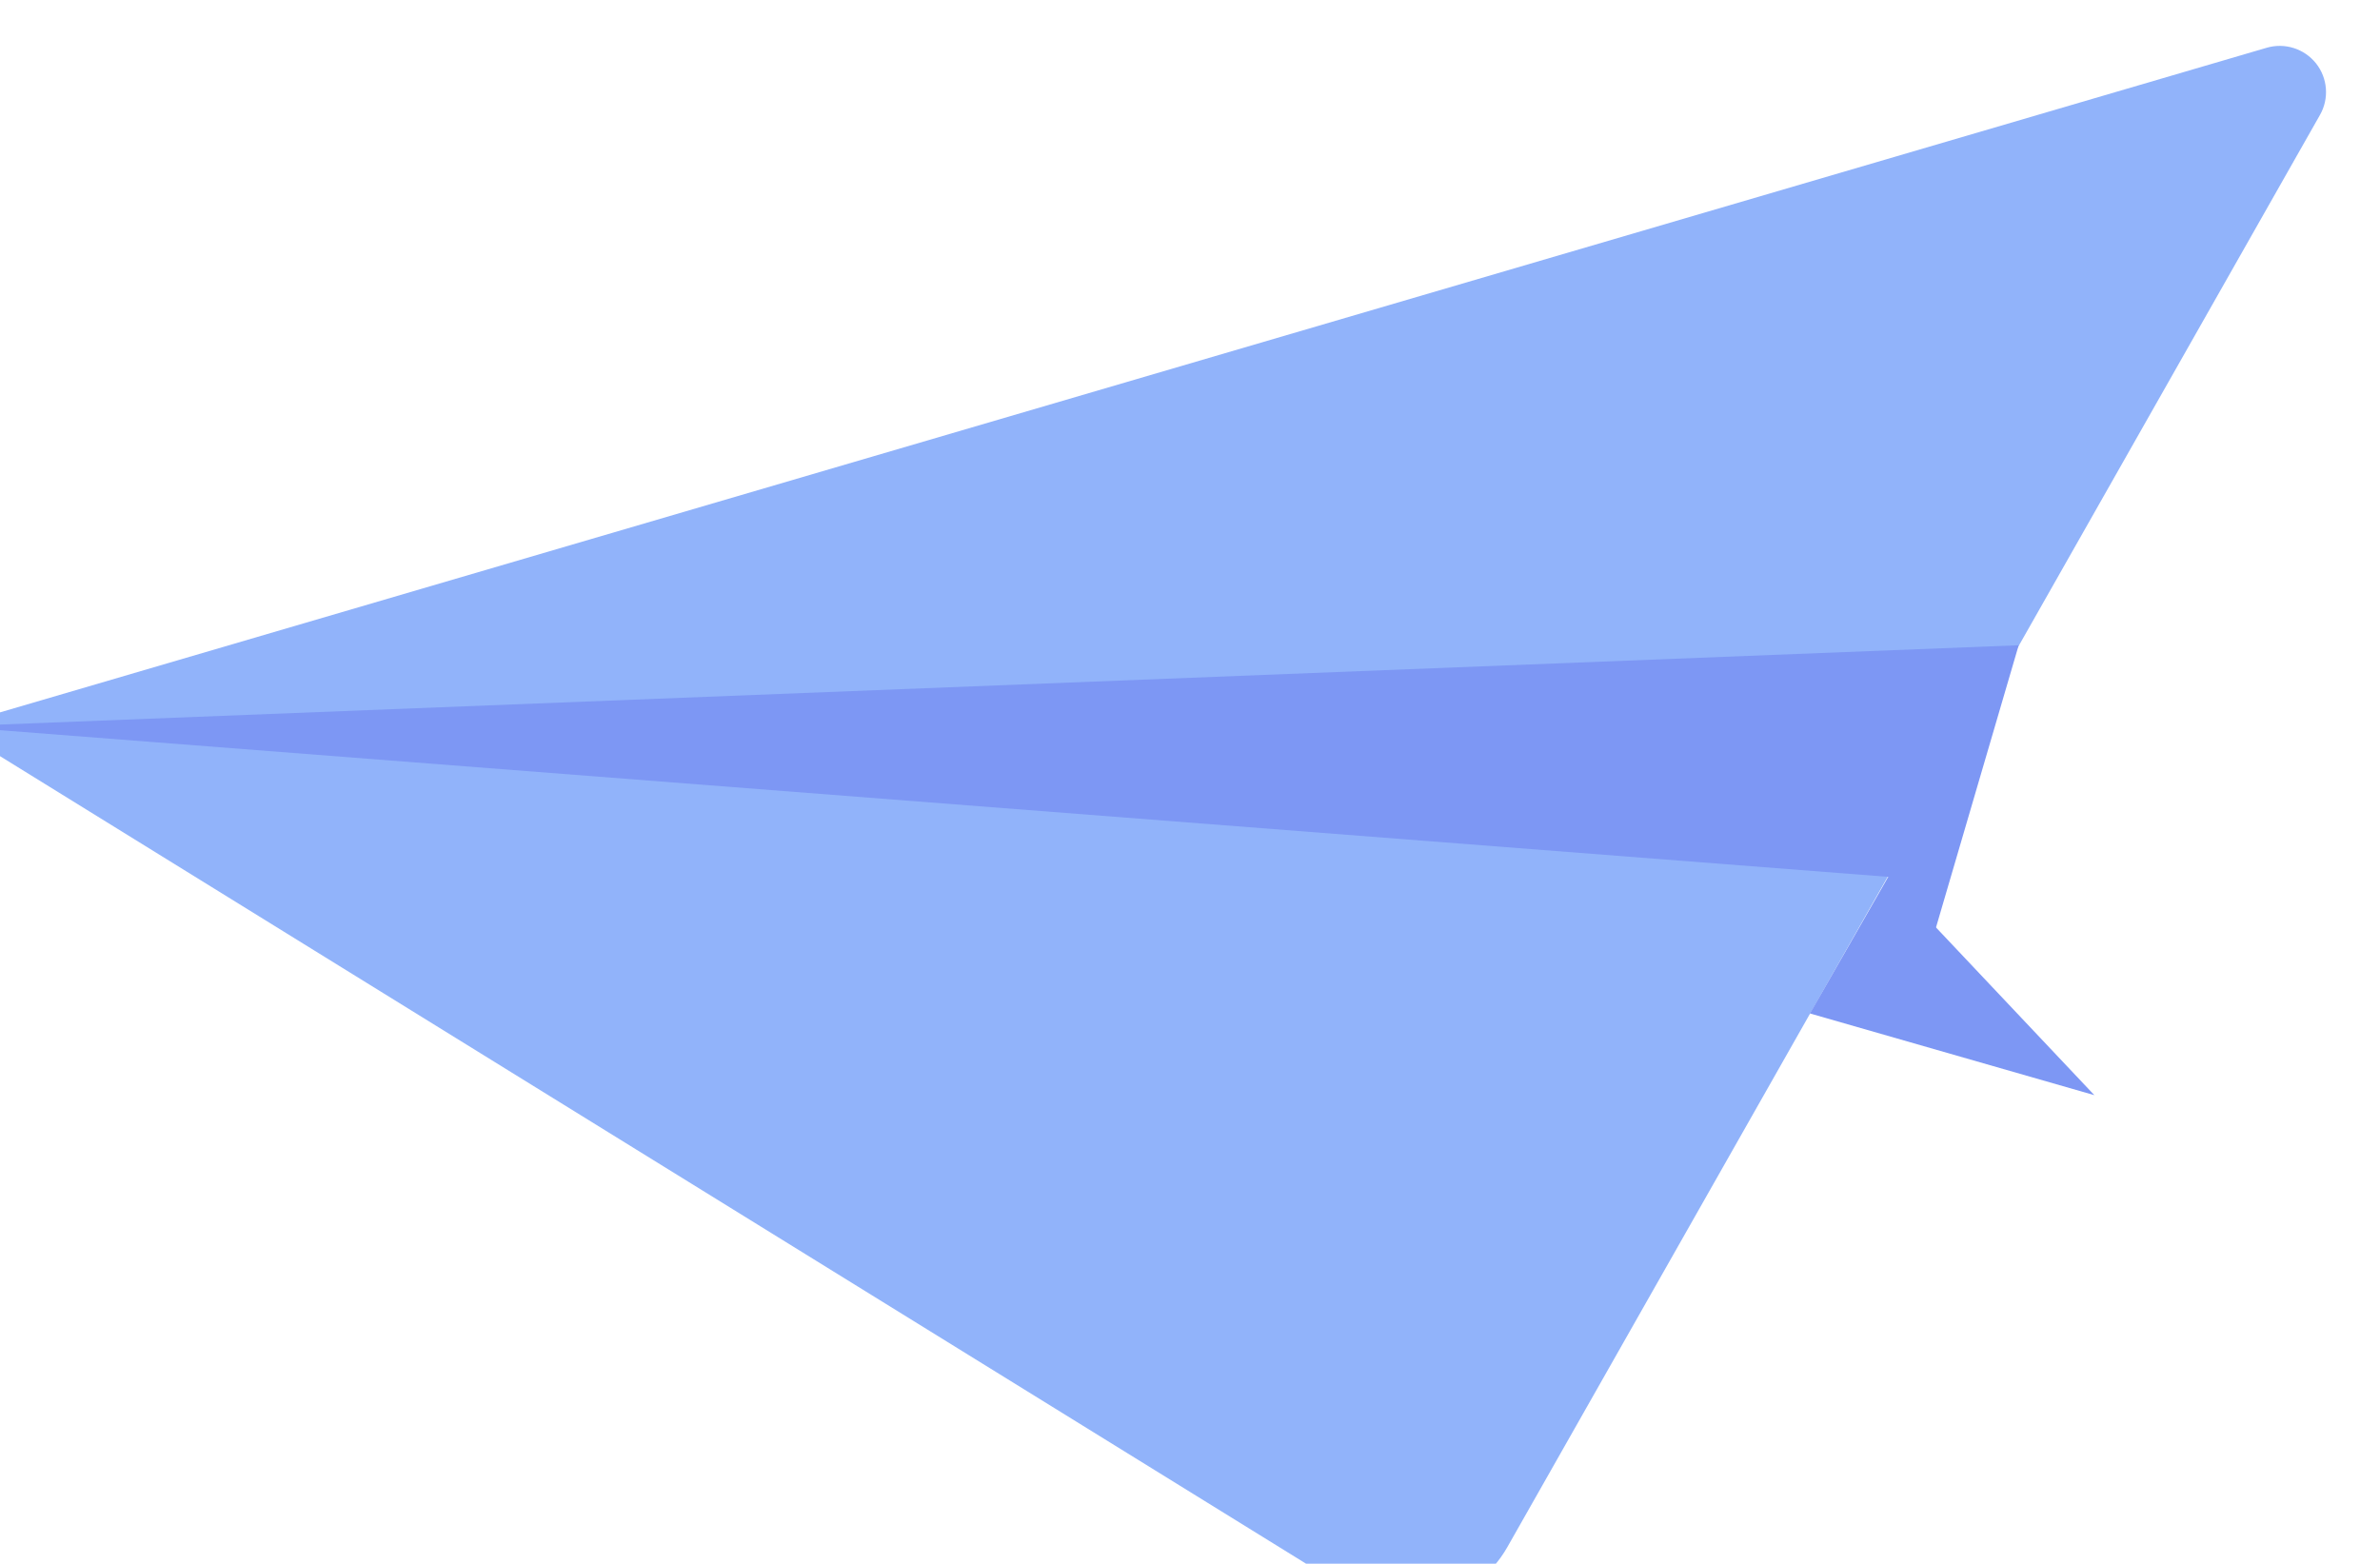 <?xml version="1.0" encoding="UTF-8" standalone="no"?>
<!-- Created with Inkscape (http://www.inkscape.org/) -->

<svg
   version="1.1"
   id="svg1"
   width="257.19"
   height="168.992"
   viewBox="0 0 257.19 168.992"
   xmlns="http://www.w3.org/2000/svg"
   xmlns:svg="http://www.w3.org/2000/svg">
  <defs
     id="defs1">
    <meshgradient
       id="meshgradient1"
       gradientUnits="userSpaceOnUse"
       x="0"
       y="5.5e-05">
      <meshrow
         id="meshrow1">
        <meshpatch
           id="meshpatch1">
          <stop
             path="c 1100,0  2200,0  3300,0"
             style="stop-color:#ffffff;stop-opacity:1"
             id="stop1" />
          <stop
             path="c 0,733.333  0,1466.67  0,2200"
             style="stop-color:#000000;stop-opacity:1"
             id="stop2" />
          <stop
             path="c -1100,0  -2200,0  -3300,0"
             style="stop-color:#ffffff;stop-opacity:1"
             id="stop5" />
          <stop
             path="c 0,-733.333  0,-1466.67  0,-2200"
             style="stop-color:#000000;stop-opacity:1"
             id="stop6" />
        </meshpatch>
      </meshrow>
    </meshgradient>
  </defs>
  <g
     id="g1"
     transform="translate(-2075.893,-216.517)">
    <g
       id="group-R5"
       style="fill:url(#meshgradient1);fill-opacity:1">
      <path
         id="path375"
         d="m 15569.2,14323.1 1132.7,-700.4 c 21.7,-13.4 47.9,-17.4 72.6,-11.1 24.7,6.3 45.8,22.4 58.4,44.6 l 660.3,1163.8 c 7.6,13.3 6.3,29.9 -3.2,41.9 -9.6,12 -25.4,17 -40.1,12.7 l -1880.7,-551.5"
         style="fill:#91b3fa;fill-opacity:1;fill-rule:nonzero;stroke:none"
         transform="matrix(0.133,0,0,-0.133,0,2200)" />
      <path
         id="path376"
         d="m 17248.4,14389.1 -1679.2,-66 1573.2,-122.2 21.4,-100.6 84.6,288.8"
         style="fill:#7d97f4;fill-opacity:1;fill-rule:nonzero;stroke:none"
         transform="matrix(0.133,0,0,-0.133,0,2200)" />
      <path
         id="path377"
         d="m 17078.8,14089.9 231.1,-66.4 -167.5,177.4 z"
         style="fill:#7d97f4;fill-opacity:1;fill-rule:nonzero;stroke:none"
         transform="matrix(0.133,0,0,-0.133,0,2200)" />
    </g>
  </g>
</svg>

